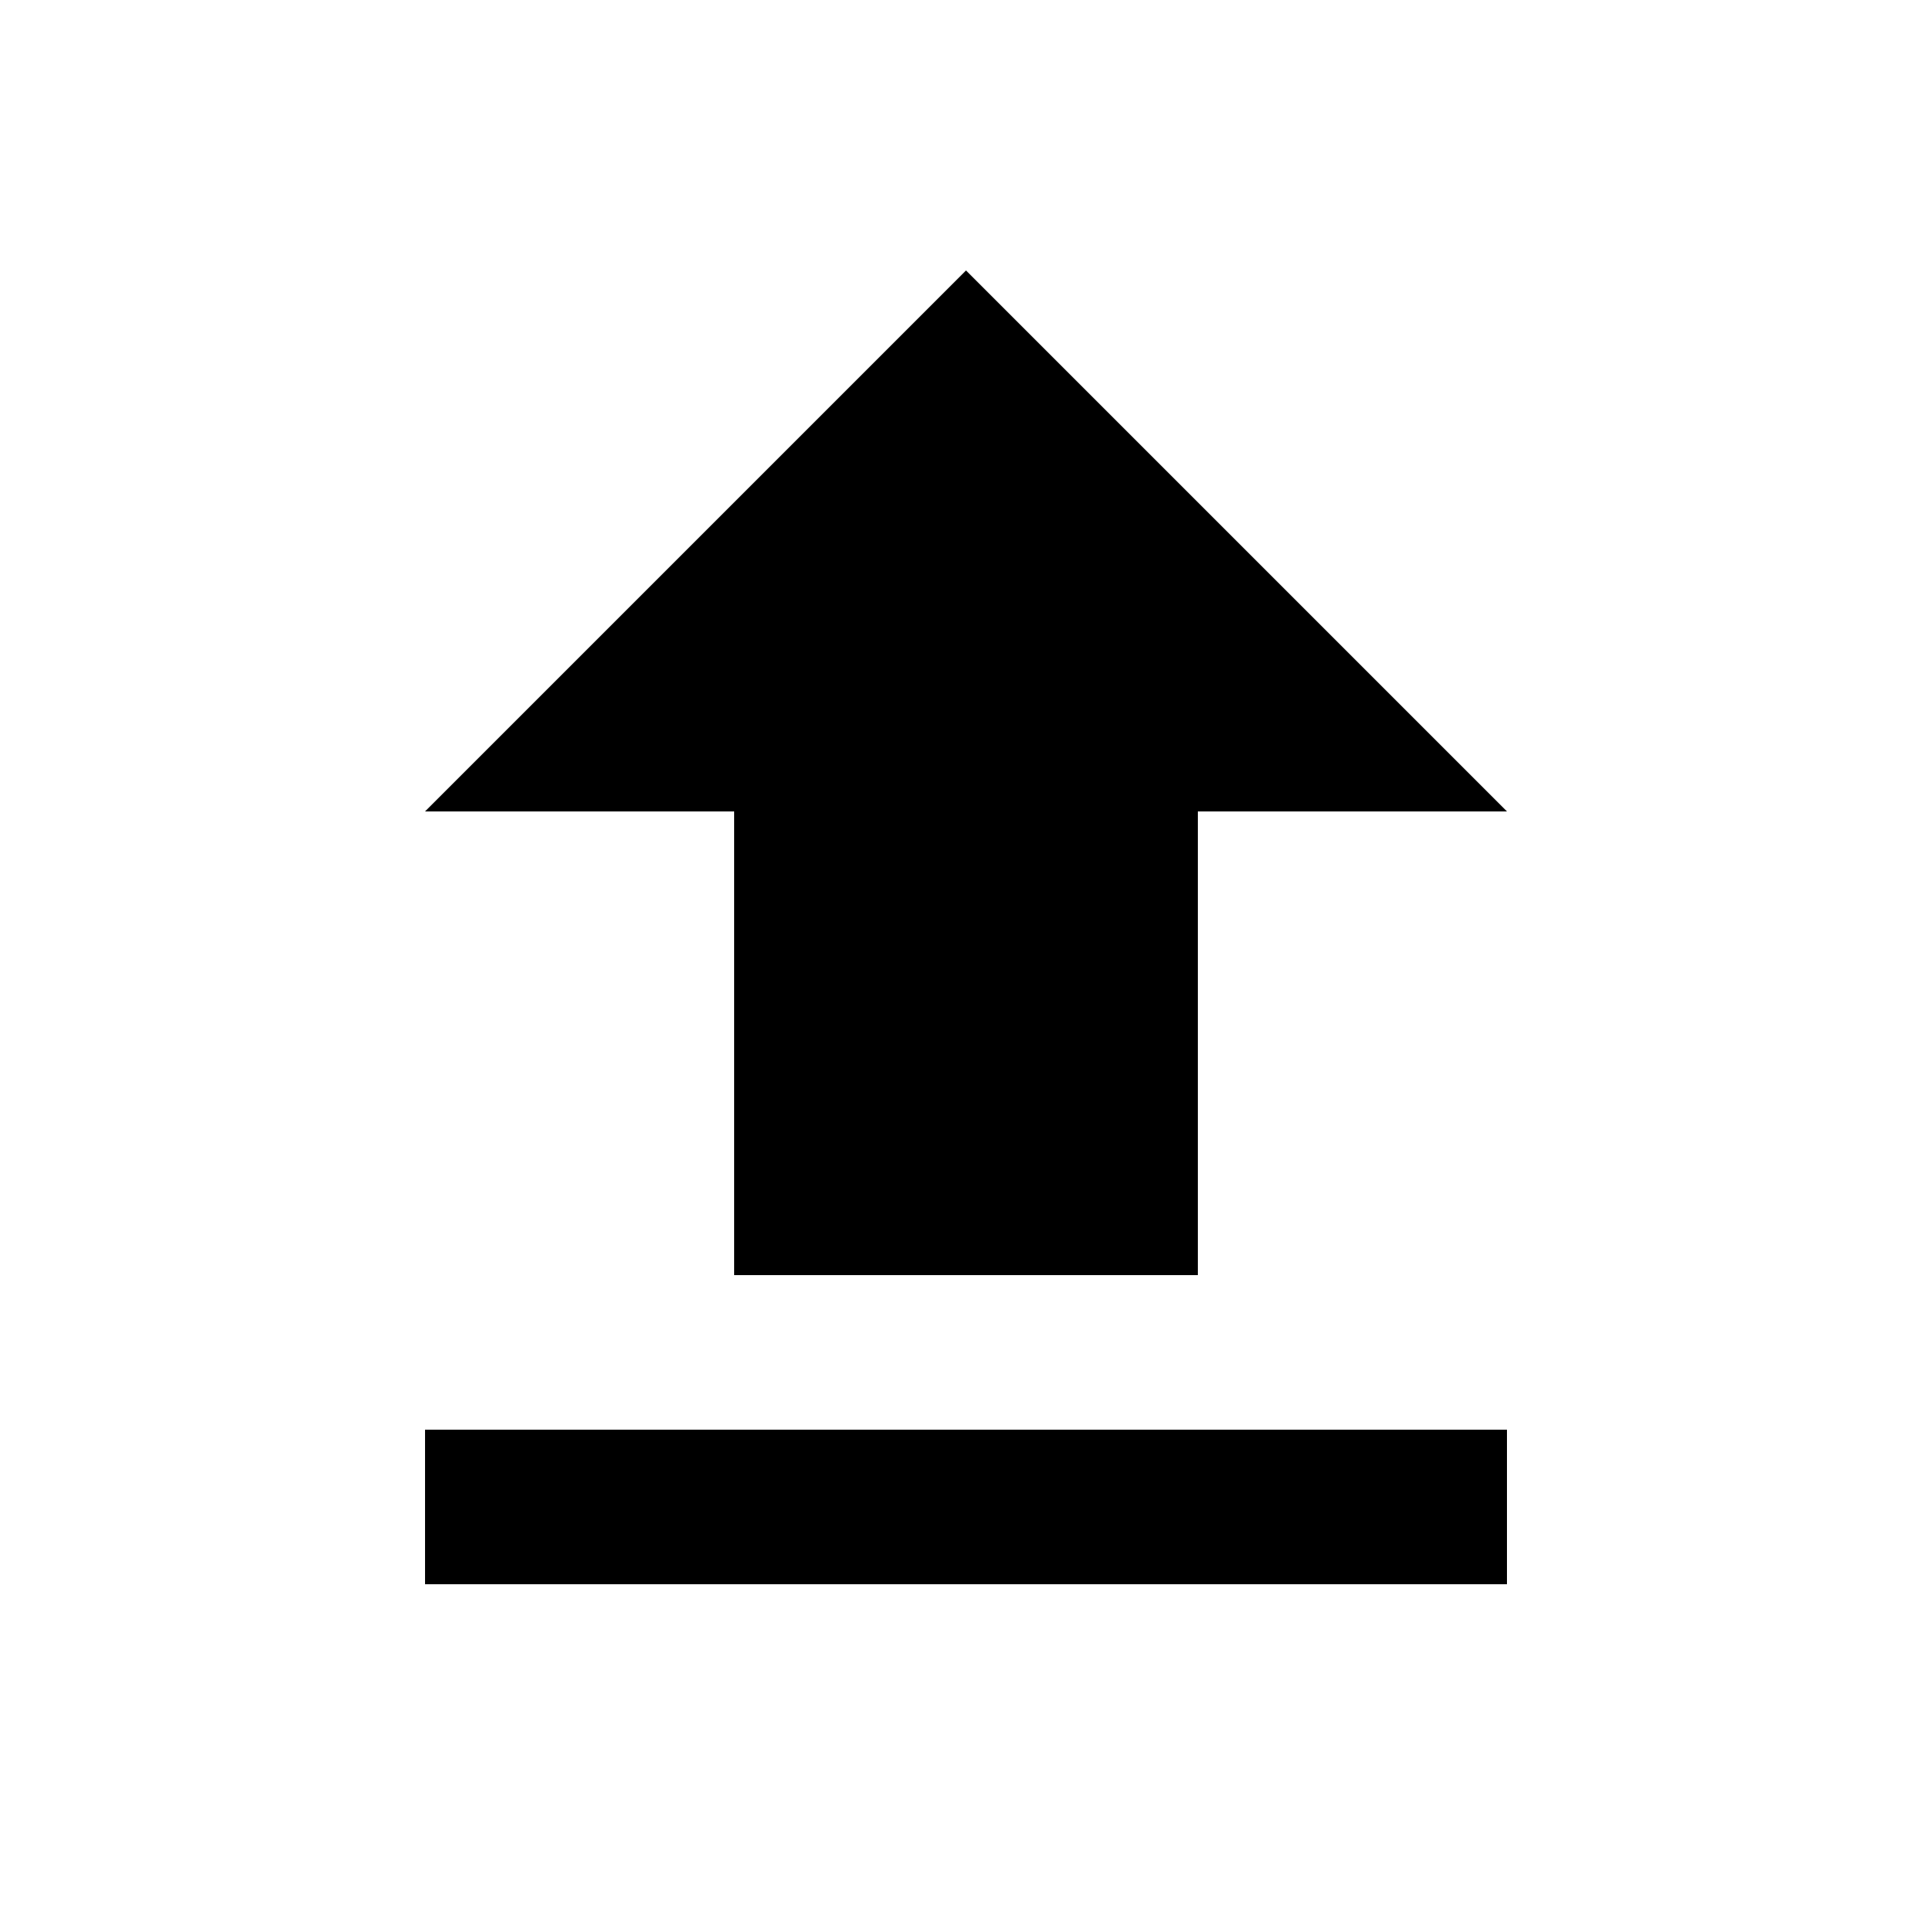 <svg width="25" height="25" viewBox="0 0 25 25" fill="none" xmlns="http://www.w3.org/2000/svg">
<g id="upload_24px">
<path id="icon/file/upload_24px" d="M19.5 20.5H5.5V18.5H19.5V20.5ZM19.5 10.5H15.5V16.5H9.5V10.5H5.5L12.5 3.5L19.5 10.5Z" fill="black"/>
</g>
</svg>
